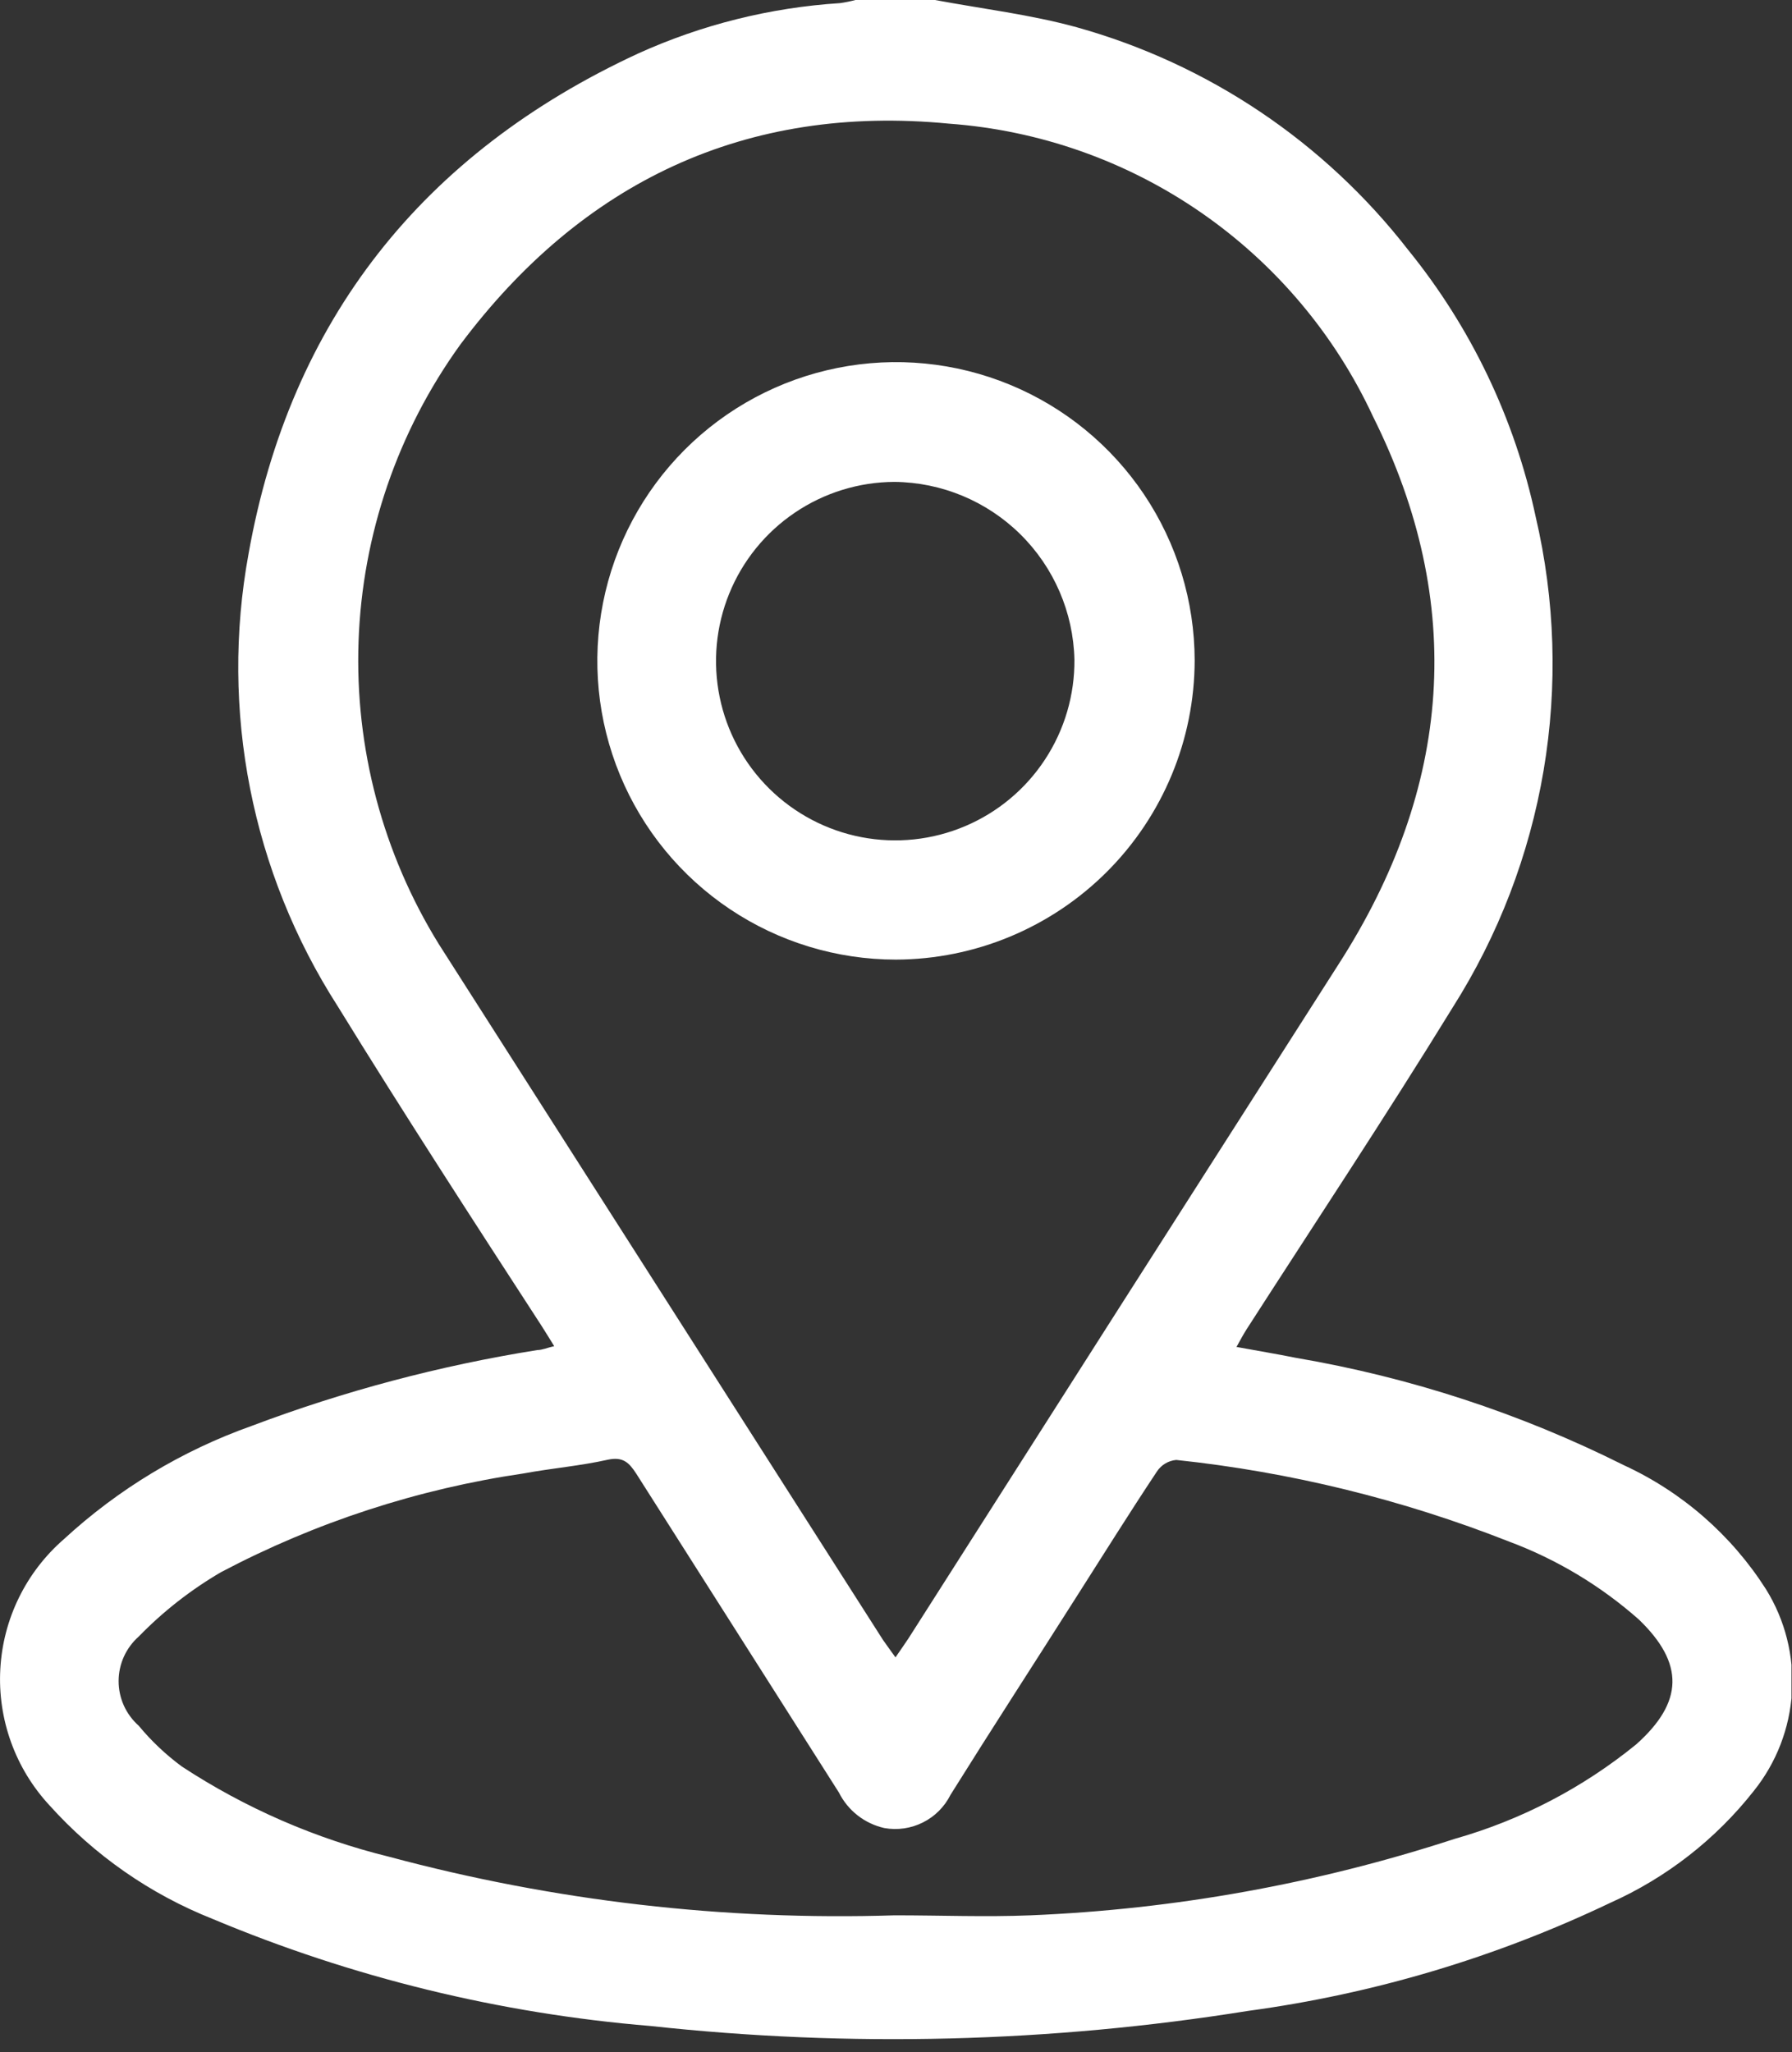 <svg width="69" height="79" viewBox="0 0 69 79" fill="none" xmlns="http://www.w3.org/2000/svg">
<rect x="0" y="0" width="69" height="79" fill="#333333" stroke="none"/>
<g clip-path="url(#clip0_28_4451)">
<path d="M36 0C37.82 0.34 39.68 0.56 41.46 1.05C46.523 2.463 50.996 5.468 54.22 9.62C56.645 12.607 58.327 16.127 59.13 19.89C59.88 23.095 59.984 26.417 59.435 29.663C58.885 32.908 57.694 36.011 55.93 38.79C53.34 43 50.65 47.05 48 51.17C47.88 51.36 47.77 51.56 47.61 51.85C48.42 52 49.16 52.12 49.9 52.27C54.287 53.016 58.54 54.408 62.52 56.4C64.768 57.434 66.67 59.093 68 61.18C68.734 62.363 69.083 63.745 68.999 65.135C68.914 66.525 68.401 67.854 67.53 68.94C66.063 70.804 64.165 72.283 62 73.25C57.594 75.353 52.888 76.756 48.05 77.41C40.443 78.629 32.708 78.824 25.05 77.99C19.248 77.512 13.558 76.121 8.19 73.87C5.783 72.916 3.63 71.416 1.9 69.49C1.25 68.788 0.748 67.962 0.424 67.062C0.1 66.162 -0.041 65.207 0.012 64.251C0.064 63.296 0.307 62.361 0.728 61.502C1.149 60.643 1.738 59.877 2.46 59.25C4.551 57.324 7.01 55.841 9.69 54.89C13.248 53.547 16.934 52.569 20.69 51.97C20.88 51.97 21.07 51.88 21.34 51.82C21.15 51.52 21.01 51.28 20.86 51.05C18.23 47 15.55 42.87 13 38.73C9.69 33.571 8.464 27.348 9.57 21.32C11.17 12.32 16.29 5.89 24.57 2.06C27.024 0.948 29.66 0.291 32.35 0.12C32.548 0.091 32.745 0.051 32.94 0L36 0ZM34.48 63.8C34.67 63.52 34.83 63.3 34.98 63.07C40.5 54.403 46.02 45.753 51.54 37.12C55.91 30.33 56.46 23.23 52.87 16.04C51.4 12.875 49.111 10.161 46.24 8.178C43.369 6.194 40.02 5.014 36.54 4.76C28.72 4 22.41 7 17.72 13.27C15.314 16.604 13.952 20.577 13.806 24.686C13.66 28.794 14.737 32.854 16.9 36.35L34 63.13C34.15 63.34 34.29 63.54 34.48 63.8ZM34.48 73.73C36.21 73.73 37.95 73.8 39.68 73.73C45.229 73.501 50.72 72.512 56 70.79C58.557 70.067 60.939 68.828 63 67.15C64.83 65.52 64.86 64.03 63.1 62.34C61.631 61.042 59.936 60.025 58.1 59.34C53.991 57.722 49.682 56.665 45.29 56.2C45.142 56.214 44.998 56.26 44.87 56.336C44.742 56.412 44.633 56.516 44.55 56.64C43.48 58.25 42.45 59.9 41.41 61.53C39.81 64.05 38.2 66.53 36.6 69.09C36.37 69.55 35.998 69.924 35.538 70.154C35.078 70.385 34.556 70.461 34.05 70.37C33.675 70.286 33.323 70.119 33.02 69.882C32.718 69.645 32.472 69.344 32.3 69C29.7 64.907 27.1 60.817 24.5 56.73C24.22 56.3 23.99 56.07 23.41 56.19C22.34 56.43 21.24 56.52 20.16 56.72C16.089 57.316 12.149 58.601 8.51 60.52C7.346 61.2 6.279 62.034 5.34 63C5.097 63.215 4.903 63.479 4.769 63.775C4.636 64.07 4.567 64.391 4.567 64.715C4.567 65.039 4.636 65.36 4.769 65.656C4.903 65.951 5.097 66.215 5.34 66.43C5.827 67.019 6.385 67.546 7 68C9.449 69.606 12.155 70.783 15 71.48C21.338 73.18 27.891 73.938 34.45 73.73H34.48Z" fill="white"/>
<path d="M34.49 36.94C32.217 36.938 29.995 36.262 28.106 34.998C26.216 33.734 24.744 31.939 23.874 29.838C23.005 27.738 22.777 25.427 23.221 23.198C23.664 20.968 24.758 18.92 26.365 17.312C27.971 15.704 30.019 14.608 32.248 14.163C34.477 13.717 36.788 13.943 38.889 14.811C40.99 15.678 42.787 17.149 44.053 19.037C45.319 20.926 45.996 23.147 46 25.42C45.995 28.472 44.781 31.398 42.624 33.556C40.466 35.715 37.542 36.932 34.49 36.94ZM34.44 18.55C33.074 18.556 31.741 18.967 30.609 19.732C29.477 20.496 28.597 21.579 28.081 22.844C27.565 24.109 27.436 25.498 27.711 26.837C27.985 28.175 28.651 29.401 29.623 30.361C30.595 31.32 31.831 31.97 33.172 32.227C34.514 32.484 35.901 32.337 37.159 31.804C38.417 31.272 39.489 30.378 40.238 29.236C40.988 28.095 41.382 26.756 41.37 25.39C41.328 23.573 40.582 21.844 39.289 20.568C37.996 19.291 36.257 18.568 34.44 18.55Z" fill="white"/>
</g>
<defs>
<clipPath id="clip0_28_4451">
<rect width="68.98" height="78.5" fill="white"/>
</clipPath>
</defs>
</svg>
